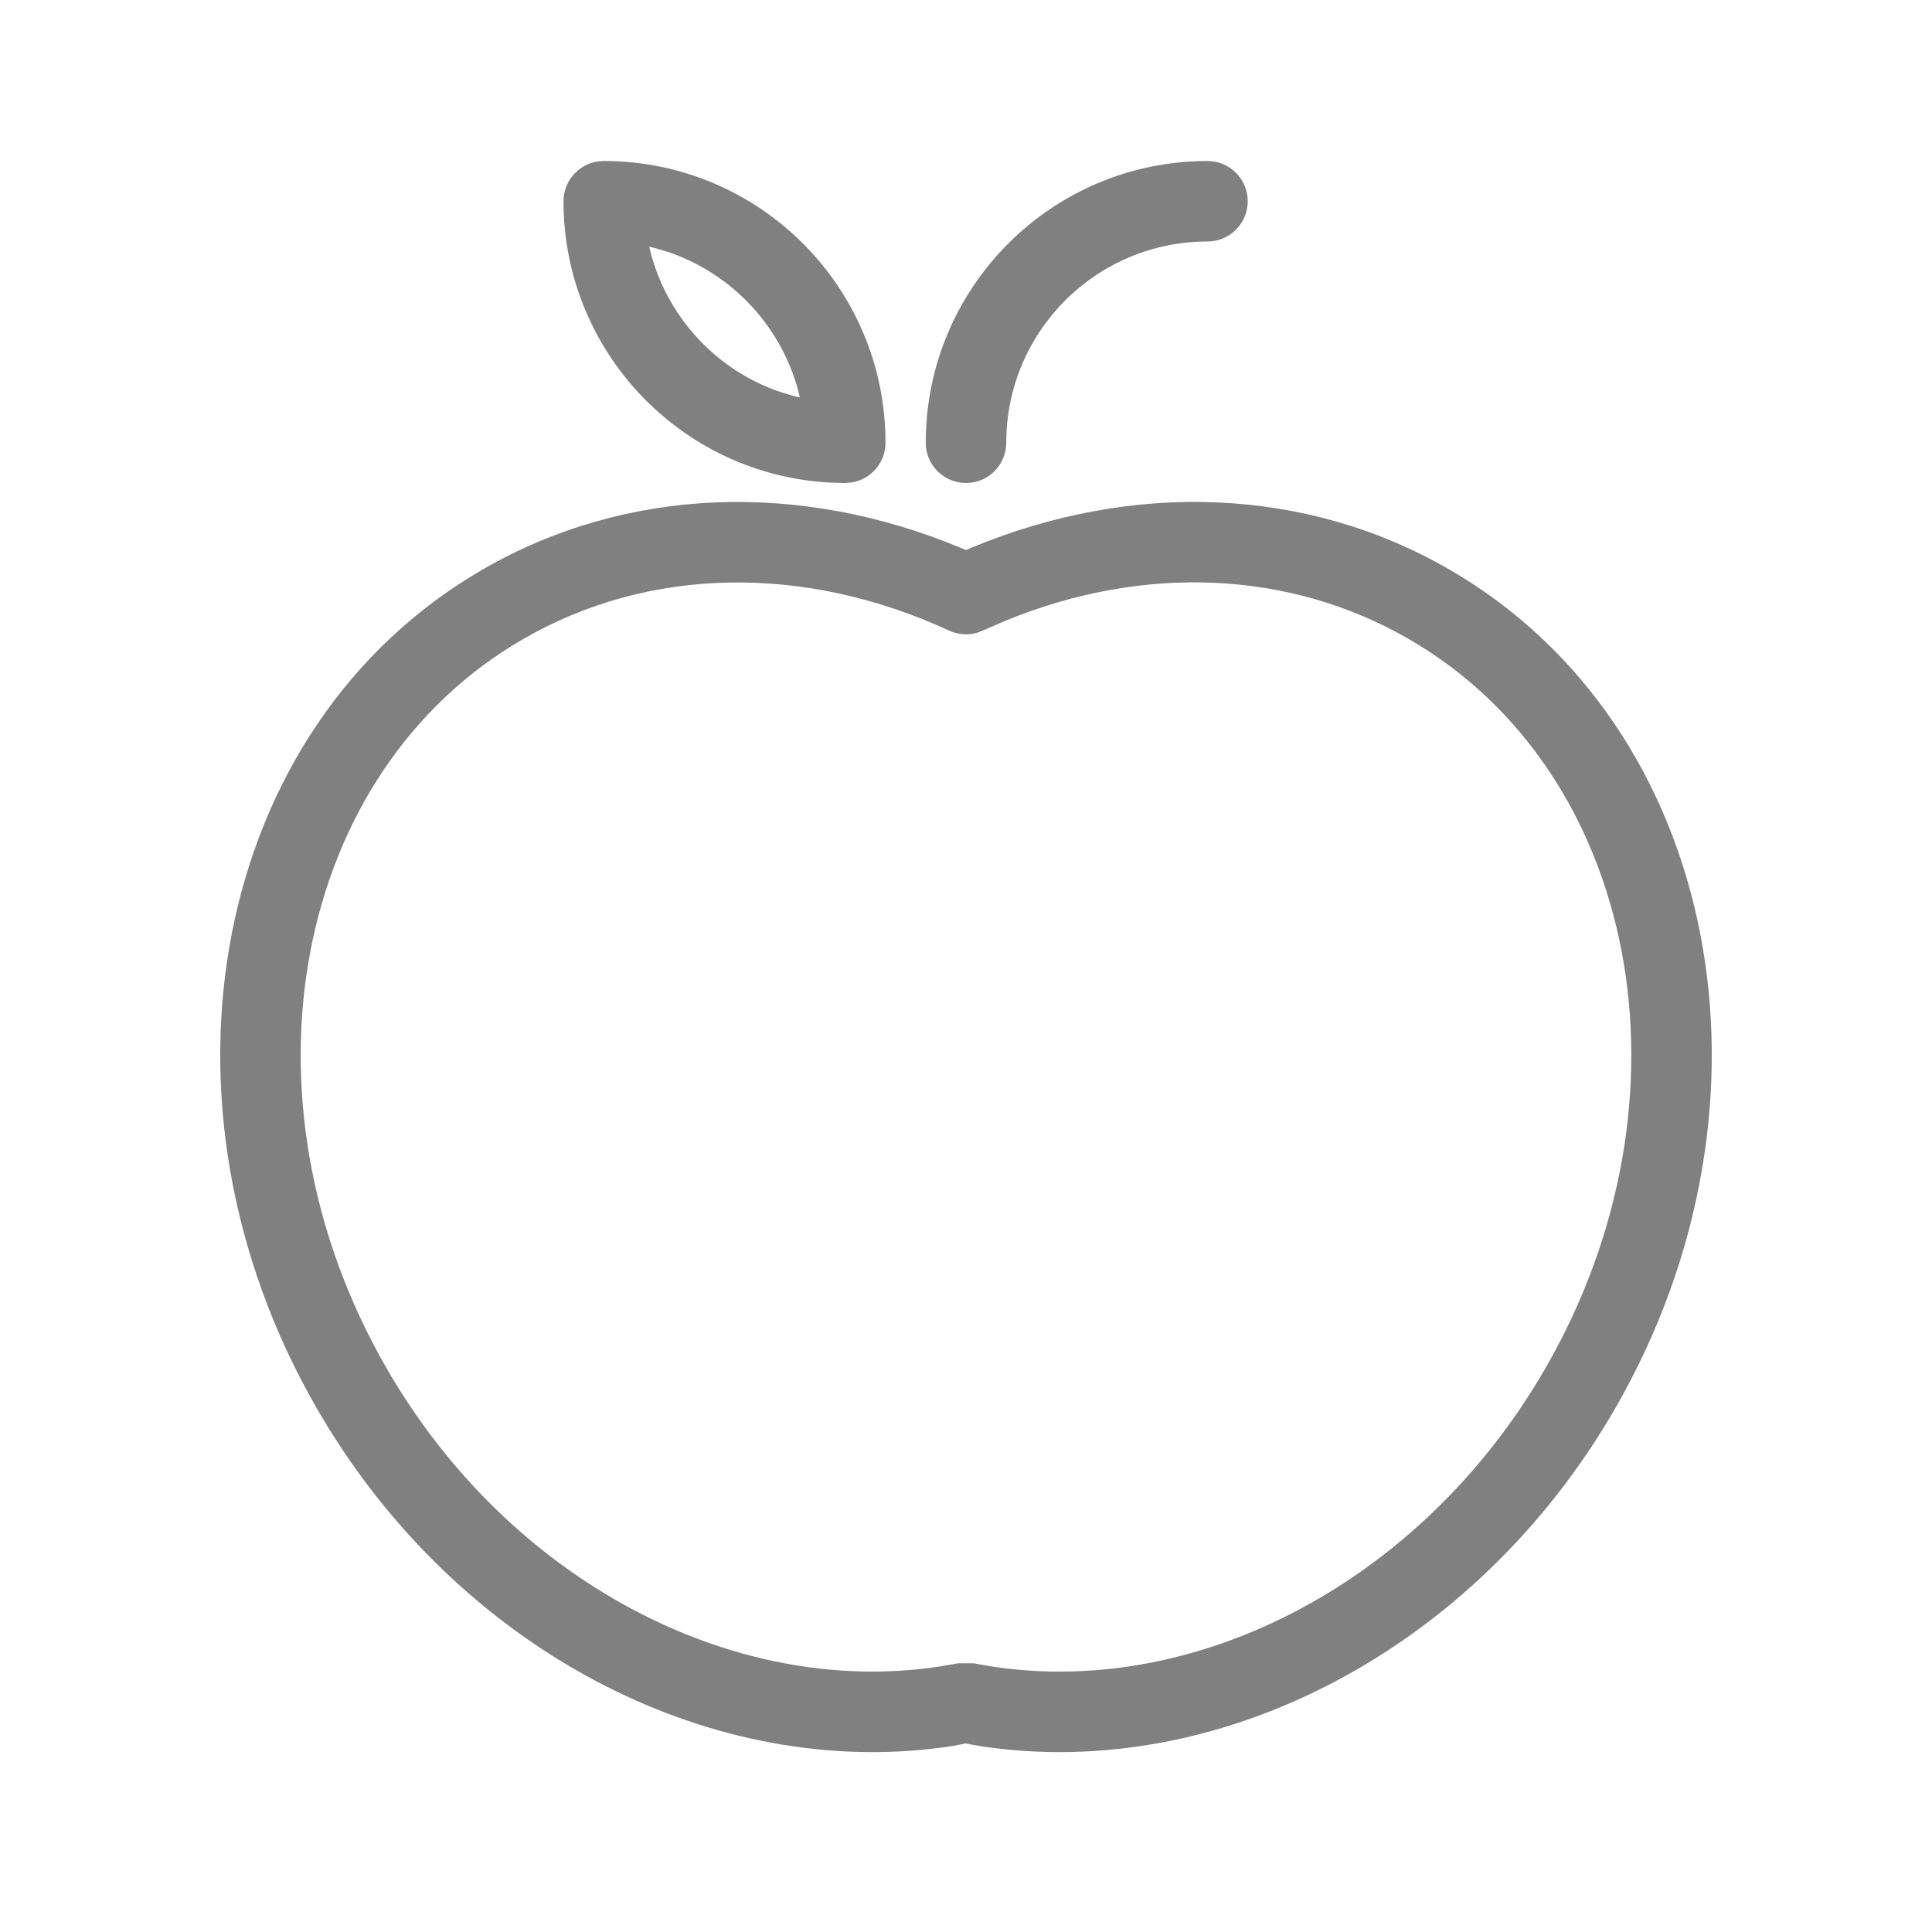 <svg xmlns="http://www.w3.org/2000/svg" viewBox="0 0 24 24">
  <path fill="gray" d="M12,6.833 L12.077,6.8 C14.072,5.973 16.224,6.046 18,7.072 C21.363,9.013 22.264,13.686 20.062,17.5 C18.335,20.491 15.144,22.153 12.158,21.688 L11.996,21.658 L11.842,21.688 C9.029,22.126 6.034,20.677 4.253,18.007 L4.089,17.753 L3.938,17.5 C1.736,13.686 2.637,9.013 6,7.072 C7.781,6.044 9.939,5.973 11.938,6.807 L12,6.833 Z M17.5,7.938 C16.01,7.077 14.192,7.012 12.49,7.711 L12.235,7.822 L12.138,7.861 C12.024,7.893 11.9,7.884 11.791,7.834 C10.001,7.008 8.069,7.032 6.5,7.938 C3.645,9.586 2.864,13.639 4.804,17 C6.326,19.637 9.107,21.09 11.664,20.703 L11.903,20.662 L12.097,20.662 C14.718,21.18 17.626,19.719 19.196,17 C21.136,13.639 20.355,9.586 17.5,7.938 Z M15,2 C15.276,2 15.5,2.224 15.5,2.5 C15.5,2.776 15.276,3 15,3 C13.619,3 12.5,4.119 12.5,5.5 C12.5,5.776 12.276,6 12,6 C11.724,6 11.5,5.776 11.5,5.5 C11.5,3.567 13.067,2 15,2 Z M7.5,2 C9.433,2 11,3.567 11,5.5 C11,5.75 10.816,5.957 10.577,5.994 L10.486,6 L10.295,5.994 C8.449,5.887 7,4.356 7,2.5 C7,2.224 7.224,2 7.5,2 Z M8.065,3.065 L8.083,3.14 C8.297,3.951 8.907,4.603 9.693,4.869 L9.864,4.921 L9.935,4.936 L9.918,4.861 C9.704,4.052 9.095,3.403 8.31,3.134 L8.139,3.082 L8.065,3.065 Z"/>
</svg>
